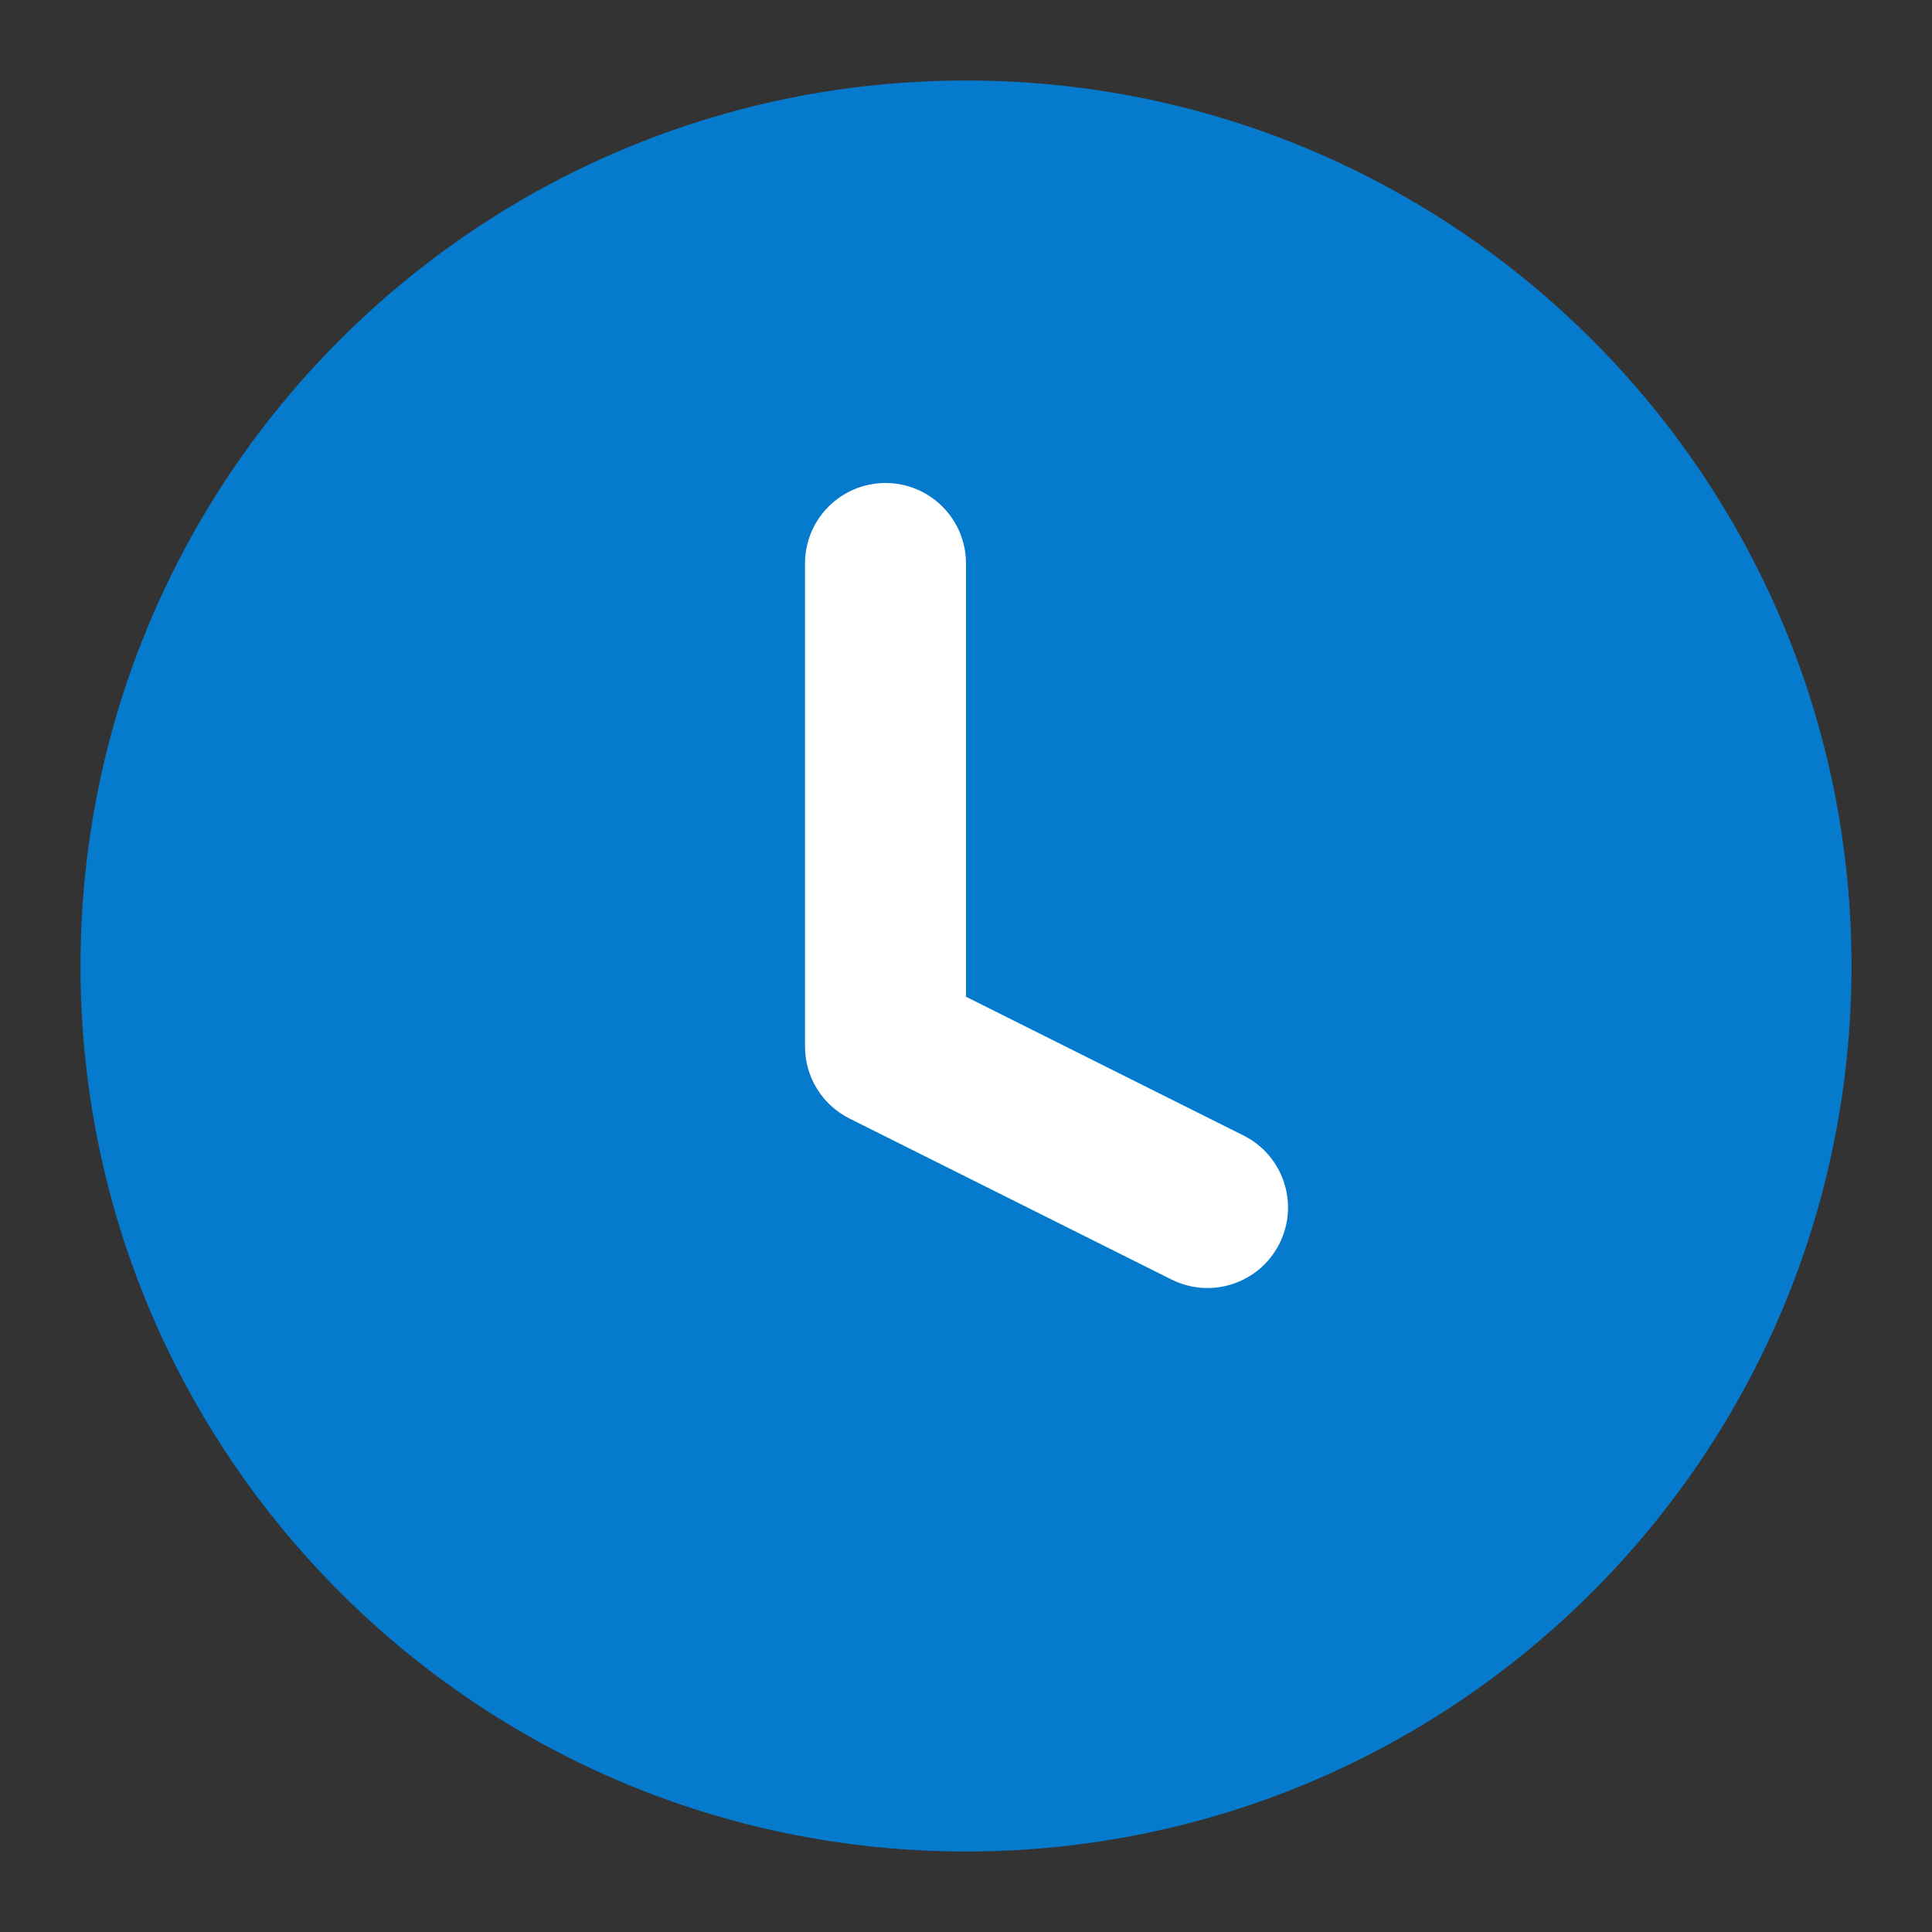 <?xml version="1.0" encoding="UTF-8"?> <svg xmlns="http://www.w3.org/2000/svg" width="96" height="96" viewBox="0 0 96 96" fill="none"><rect x="0" y="0" width="96" height="96" fill="#333333" stroke="none"/> <path d="M48 92C72.3 92 92 72.3 92 48C92 23.7 72.3 4 48 4C23.7 4 4 23.7 4 48C4 72.3 23.7 92 48 92Z" fill="#067ACD"></path> <path fill-rule="evenodd" clip-rule="evenodd" d="M44 24C46.209 24 48 25.791 48 28V49.528L61.789 56.422C63.765 57.41 64.566 59.813 63.578 61.789C62.59 63.765 60.187 64.566 58.211 63.578L42.211 55.578C40.856 54.9 40 53.515 40 52V28C40 25.791 41.791 24 44 24Z" fill="white"></path> </svg> 